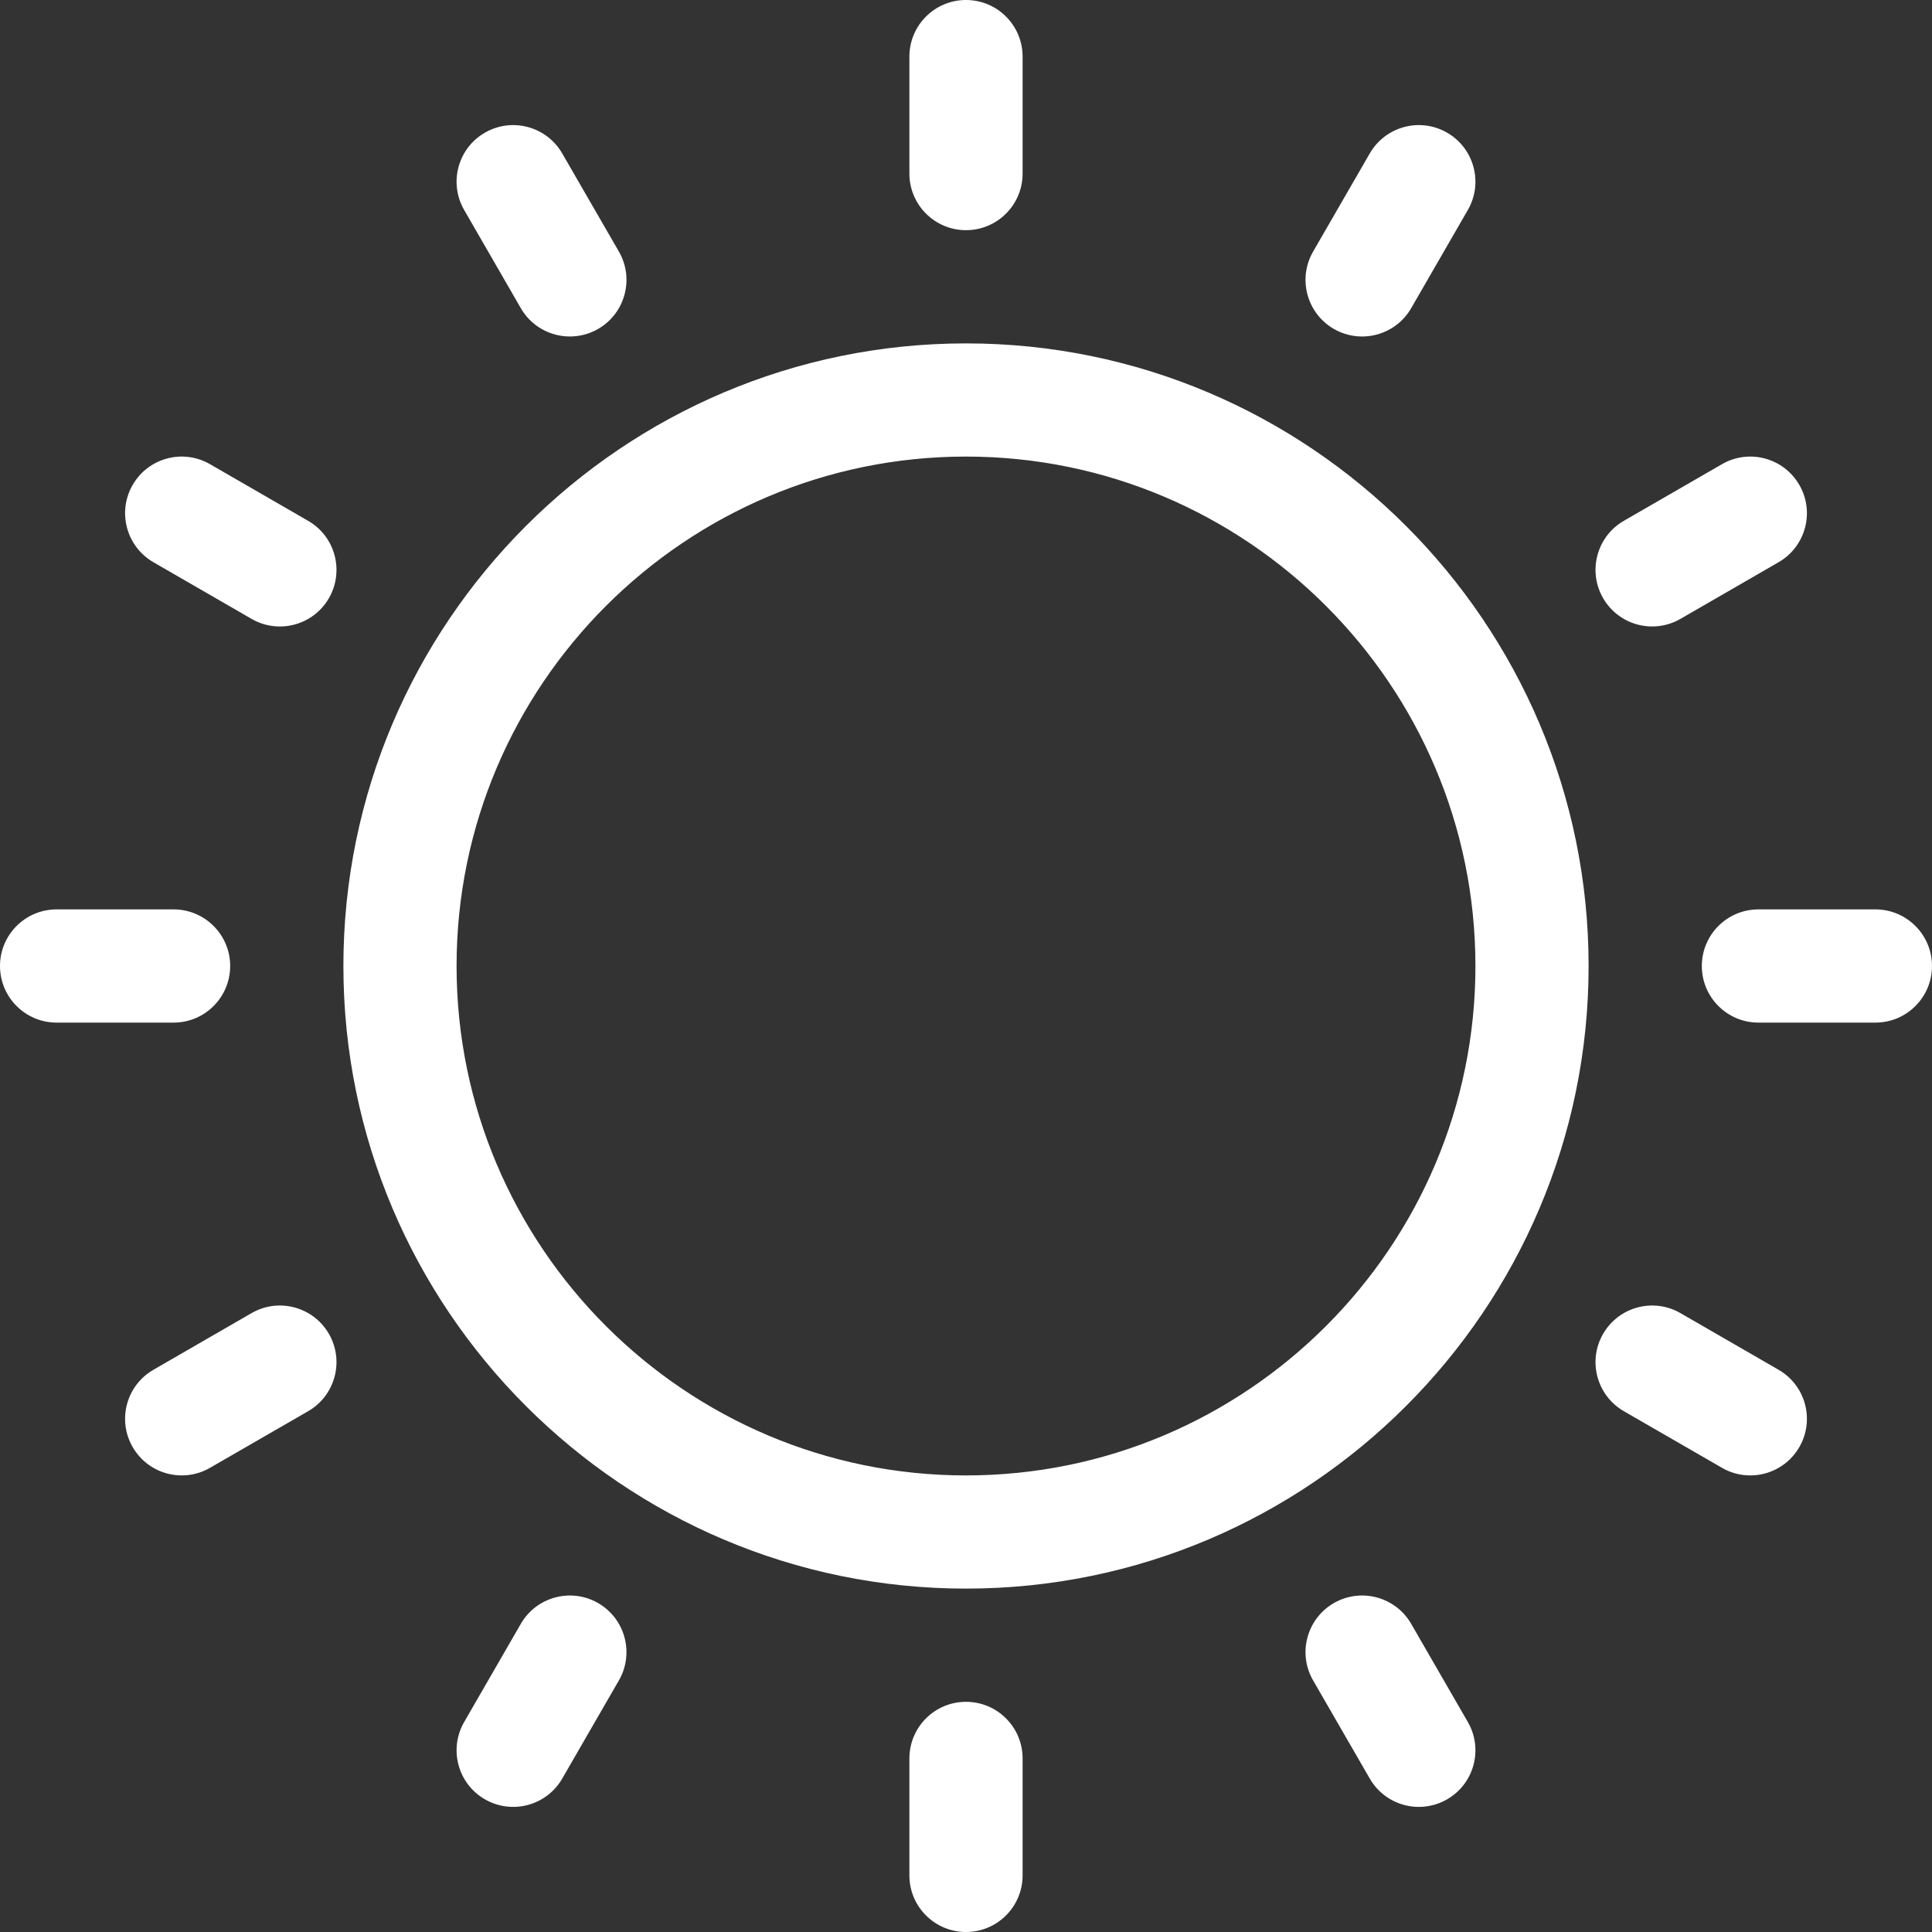 <?xml version="1.0" encoding="UTF-8" standalone="no"?>
<svg width="50px" height="50px" viewBox="0 0 50 50" version="1.1" xmlns="http://www.w3.org/2000/svg" xmlns:xlink="http://www.w3.org/1999/xlink">
    <rect x="0" y="0" width="50" height="50" fill="#333333" stroke="none"/>
    <!-- Generator: sketchtool 48.1 (47250) - http://www.bohemiancoding.com/sketch -->
    <title>070B89BC-3045-4ACE-B550-C50C48C4D05C</title>
    <desc>Created with sketchtool.</desc>
    <defs>
        <path d="M25,11.816 C32.269,11.816 38.184,17.731 38.184,25 C38.184,32.269 32.269,38.184 25,38.184 C17.731,38.184 11.816,32.269 11.816,25 C11.816,17.731 17.731,11.816 25,11.816 Z M25,41.113 C16.115,41.113 8.887,33.885 8.887,25 C8.887,16.115 16.115,8.887 25,8.887 C33.885,8.887 41.113,16.115 41.113,25 C41.113,33.885 33.885,41.113 25,41.113 Z M23.535,45.508 C23.535,44.699 24.191,44.043 25,44.043 C25.809,44.043 26.465,44.699 26.465,45.508 L26.465,48.535 C26.465,49.344 25.809,50 25,50 C24.191,50 23.535,49.344 23.535,48.535 L23.535,45.508 Z M26.465,4.492 C26.465,5.301 25.809,5.957 25,5.957 C24.191,5.957 23.535,5.301 23.535,4.492 L23.535,1.465 C23.535,0.656 24.191,0 25,0 C25.809,0 26.465,0.656 26.465,1.465 L26.465,4.492 Z M43.489,16.017 C42.792,16.419 41.895,16.184 41.488,15.48 C41.084,14.78 41.324,13.884 42.024,13.479 L44.565,12.013 C45.265,11.608 46.161,11.848 46.566,12.549 C46.971,13.249 46.731,14.145 46.03,14.55 L43.489,16.017 Z M3.434,37.451 C3.029,36.75 3.269,35.855 3.97,35.45 L6.511,33.983 C7.211,33.579 8.107,33.819 8.512,34.52 C8.916,35.22 8.676,36.116 7.976,36.521 L5.435,37.987 C4.738,38.39 3.841,38.155 3.434,37.451 Z M36.521,7.976 C36.115,8.679 35.218,8.915 34.519,8.512 C33.819,8.107 33.579,7.211 33.983,6.511 L35.45,3.97 C35.855,3.27 36.75,3.029 37.451,3.434 C38.152,3.838 38.392,4.734 37.987,5.435 L36.521,7.976 Z M13.479,42.024 C13.884,41.324 14.78,41.084 15.48,41.488 C16.181,41.893 16.421,42.789 16.017,43.489 L14.55,46.03 C14.144,46.733 13.247,46.969 12.549,46.566 C11.848,46.162 11.608,45.266 12.013,44.565 L13.479,42.024 Z M8.512,15.481 C8.106,16.184 7.209,16.42 6.511,16.017 L3.97,14.55 C3.27,14.145 3.029,13.249 3.434,12.549 C3.838,11.848 4.734,11.608 5.435,12.013 L7.976,13.48 C8.676,13.884 8.916,14.78 8.512,15.481 Z M42.024,36.521 C41.324,36.116 41.084,35.22 41.488,34.52 C41.893,33.819 42.789,33.579 43.489,33.983 L46.03,35.45 C46.731,35.855 46.971,36.751 46.566,37.451 C46.16,38.154 45.263,38.391 44.565,37.987 L42.024,36.521 Z M15.481,8.512 C14.783,8.914 13.886,8.68 13.479,7.976 L12.013,5.435 C11.608,4.734 11.848,3.838 12.549,3.434 C13.249,3.029 14.145,3.27 14.55,3.97 L16.017,6.511 C16.421,7.211 16.181,8.107 15.481,8.512 Z M34.519,41.488 C35.22,41.084 36.116,41.324 36.521,42.024 L37.987,44.565 C38.392,45.266 38.152,46.162 37.451,46.566 C36.753,46.969 35.856,46.733 35.45,46.03 L33.983,43.489 C33.579,42.789 33.819,41.893 34.519,41.488 Z M50,25 C50,25.809 49.344,26.465 48.535,26.465 L45.508,26.465 C44.699,26.465 44.043,25.809 44.043,25 C44.043,24.191 44.699,23.535 45.508,23.535 L48.535,23.535 C49.344,23.535 50,24.191 50,25 Z M1.465,26.465 C0.656,26.465 0,25.809 0,25 C0,24.191 0.656,23.535 1.465,23.535 L4.492,23.535 C5.301,23.535 5.957,24.191 5.957,25 C5.957,25.809 5.301,26.465 4.492,26.465 L1.465,26.465 Z" id="path-1"></path>
    </defs>
    <g id="Symbols" stroke="none" stroke-width="1" fill="none" fill-rule="evenodd">
        <g id="icon/weather">
            <mask id="mask-2" fill="white">
                <use xlink:href="#path-1"></use>
            </mask>
            <use id="Combined-Shape" fill="#FFFFFF" xlink:href="#path-1"></use>
        </g>
    </g>
</svg>